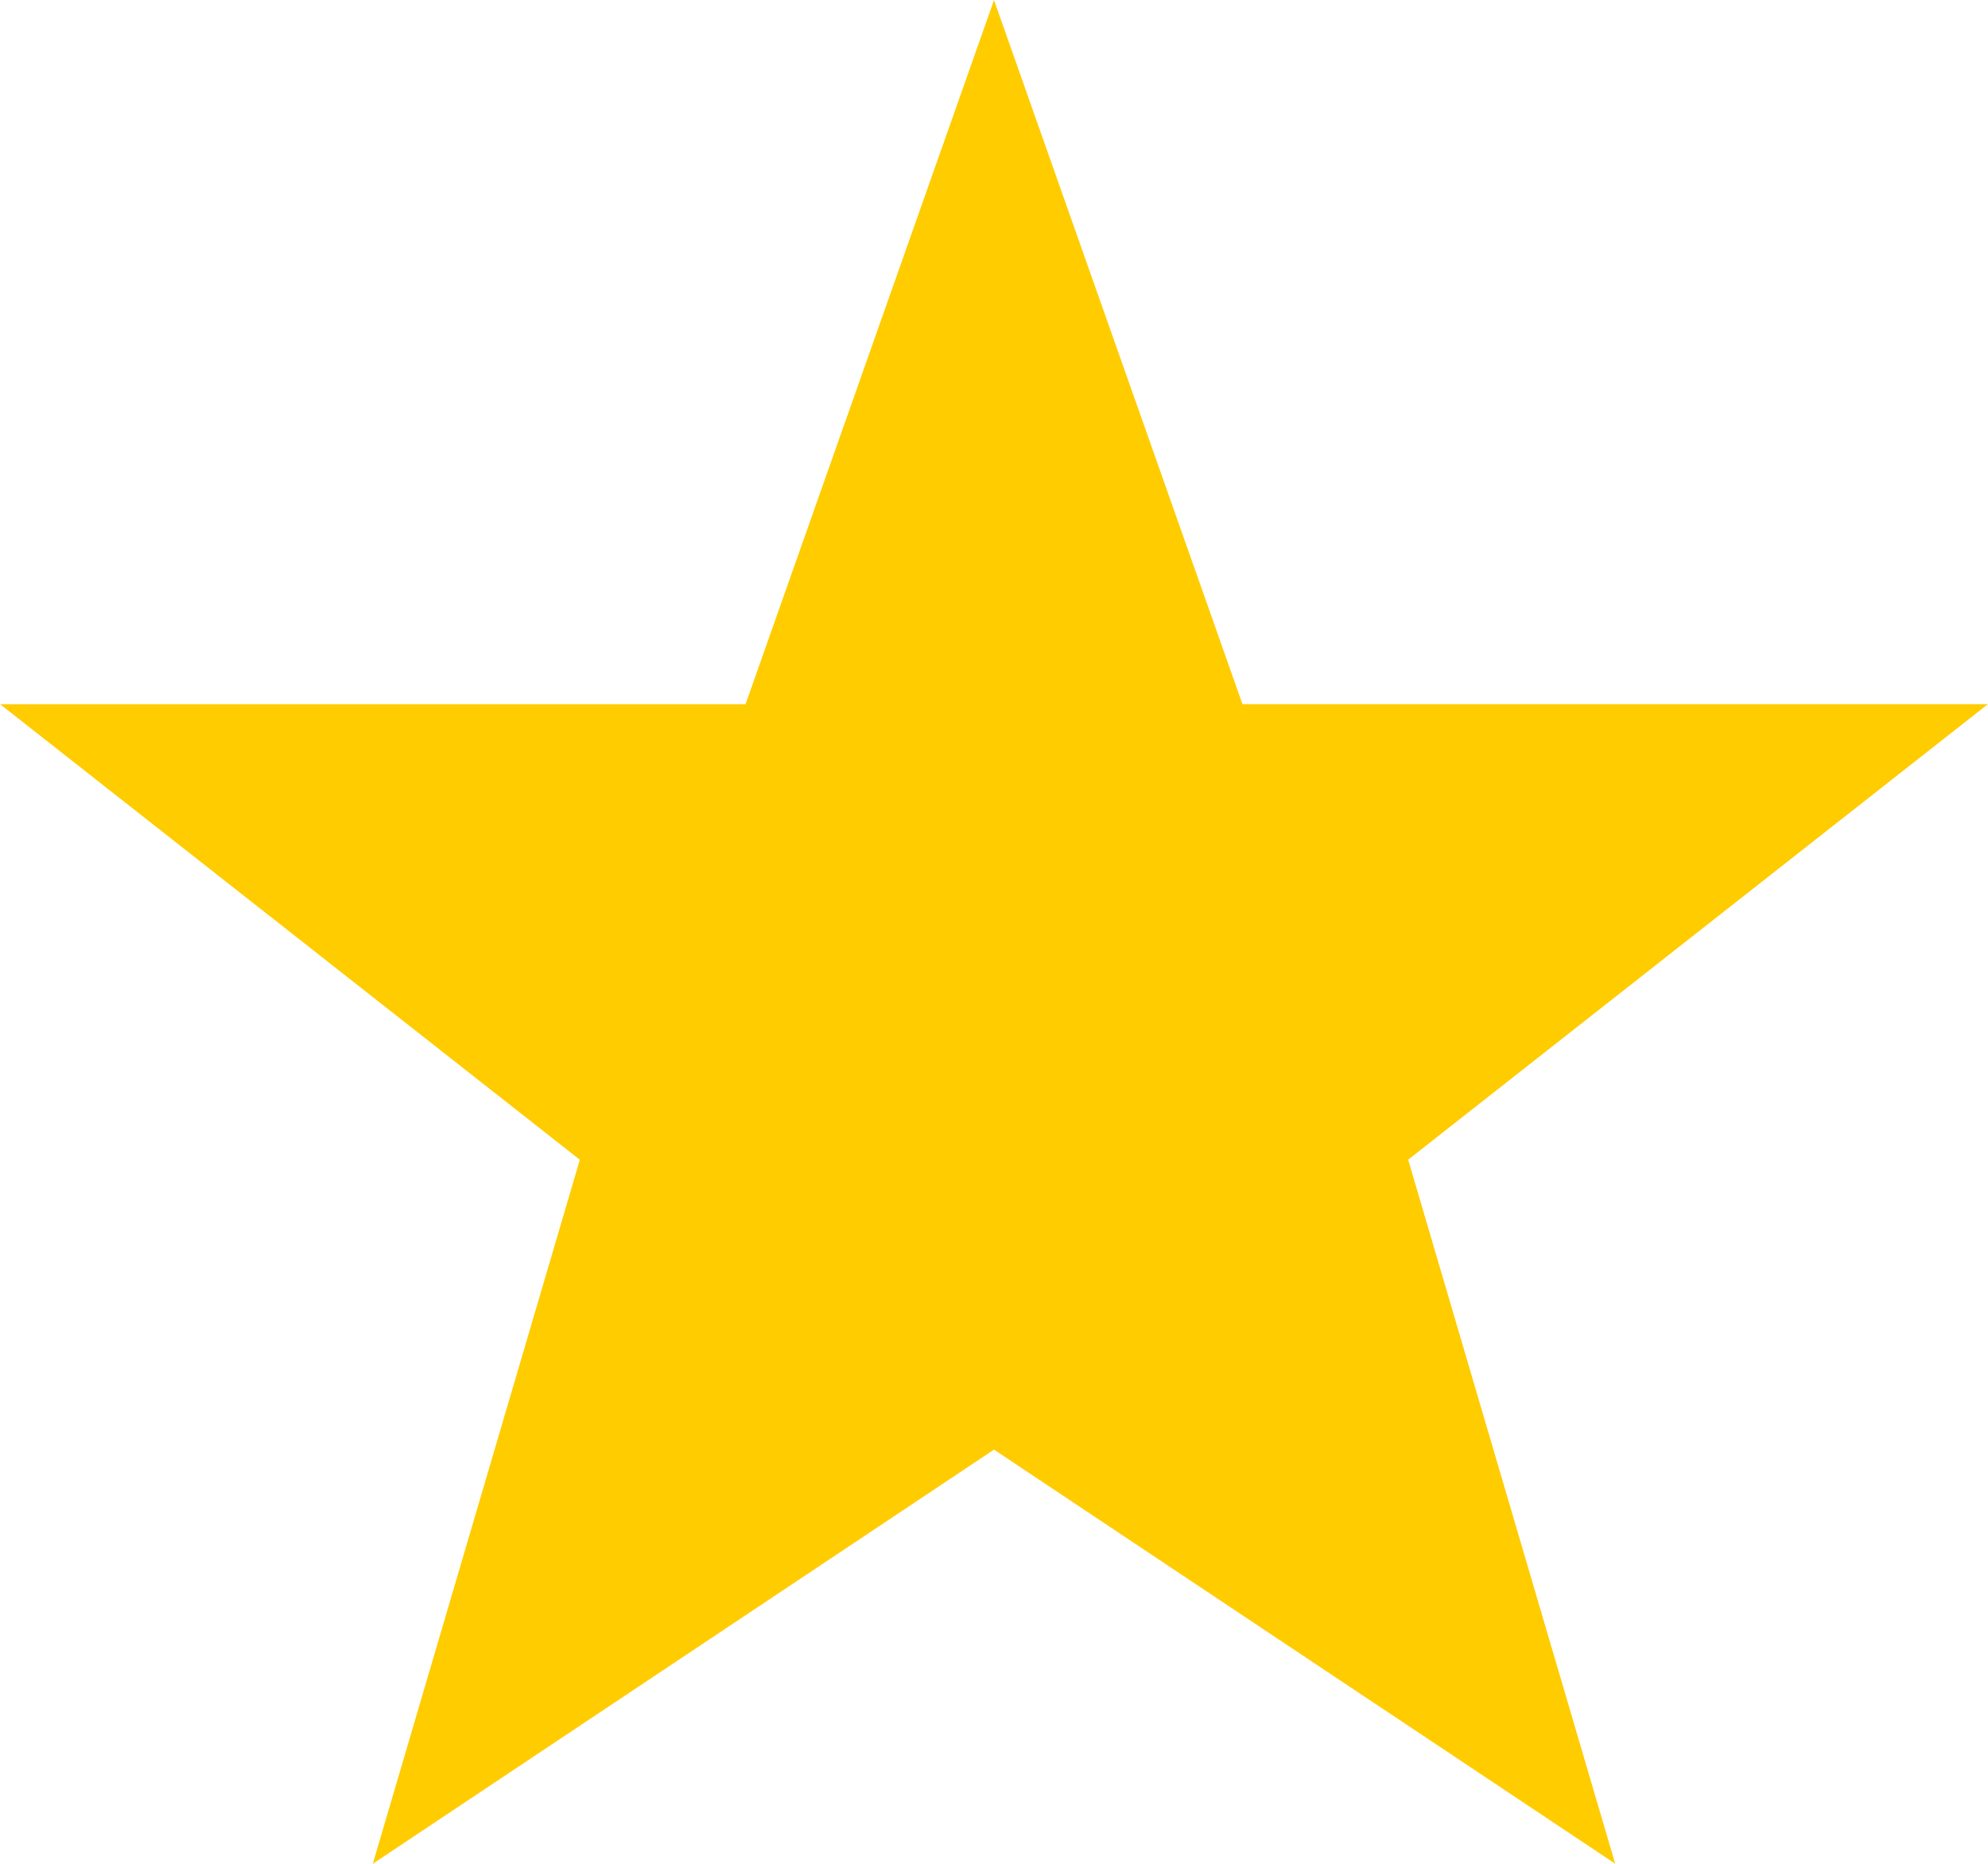<?xml version="1.0" encoding="UTF-8" standalone="no"?>
<!-- Generator: Adobe Illustrator 16.0.0, SVG Export Plug-In . SVG Version: 6.00 Build 0)  -->

<svg
   xmlns:dc="http://purl.org/dc/elements/1.1/"
   xmlns:cc="http://creativecommons.org/ns#"
   xmlns:rdf="http://www.w3.org/1999/02/22-rdf-syntax-ns#"
   xmlns:svg="http://www.w3.org/2000/svg"
   xmlns="http://www.w3.org/2000/svg"
   xmlns:sodipodi="http://sodipodi.sourceforge.net/DTD/sodipodi-0.dtd"
   xmlns:inkscape="http://www.inkscape.org/namespaces/inkscape"
   version="1.1"
   id="Layer_1"
   x="0px"
   y="0px"
   width="40.67px"
   height="38.13px"
   viewBox="0 0 40.67 38.13"
   enable-background="new 0 0 40.67 38.13"
   xml:space="preserve"
   inkscape:version="0.91 r13725"
   sodipodi:docname="star.svg"><defs
     id="defs9" /><sodipodi:namedview
     pagecolor="#ffffff"
     bordercolor="#666666"
     borderopacity="1"
     objecttolerance="10"
     gridtolerance="10"
     guidetolerance="10"
     inkscape:pageopacity="0"
     inkscape:pageshadow="2"
     inkscape:window-width="1600"
     inkscape:window-height="834"
     id="namedview7"
     showgrid="false"
     inkscape:zoom="6.189352"
     inkscape:cx="20.658135"
     inkscape:cy="19.065001"
     inkscape:window-x="0"
     inkscape:window-y="25"
     inkscape:window-maximized="1"
     inkscape:current-layer="Layer_1" /><title
     id="title3">Five Pointed Star</title><path
     fill="#E6722B"
     d="M20.335,0.002l5.083,14.403h15.25l-11.86,9.319l4.235,14.402l-12.708-8.471L7.627,38.127l4.235-14.402  l-11.86-9.319h15.25L20.335,0.002z"
     id="path5"
     style="fill:#ffcc00" /></svg>